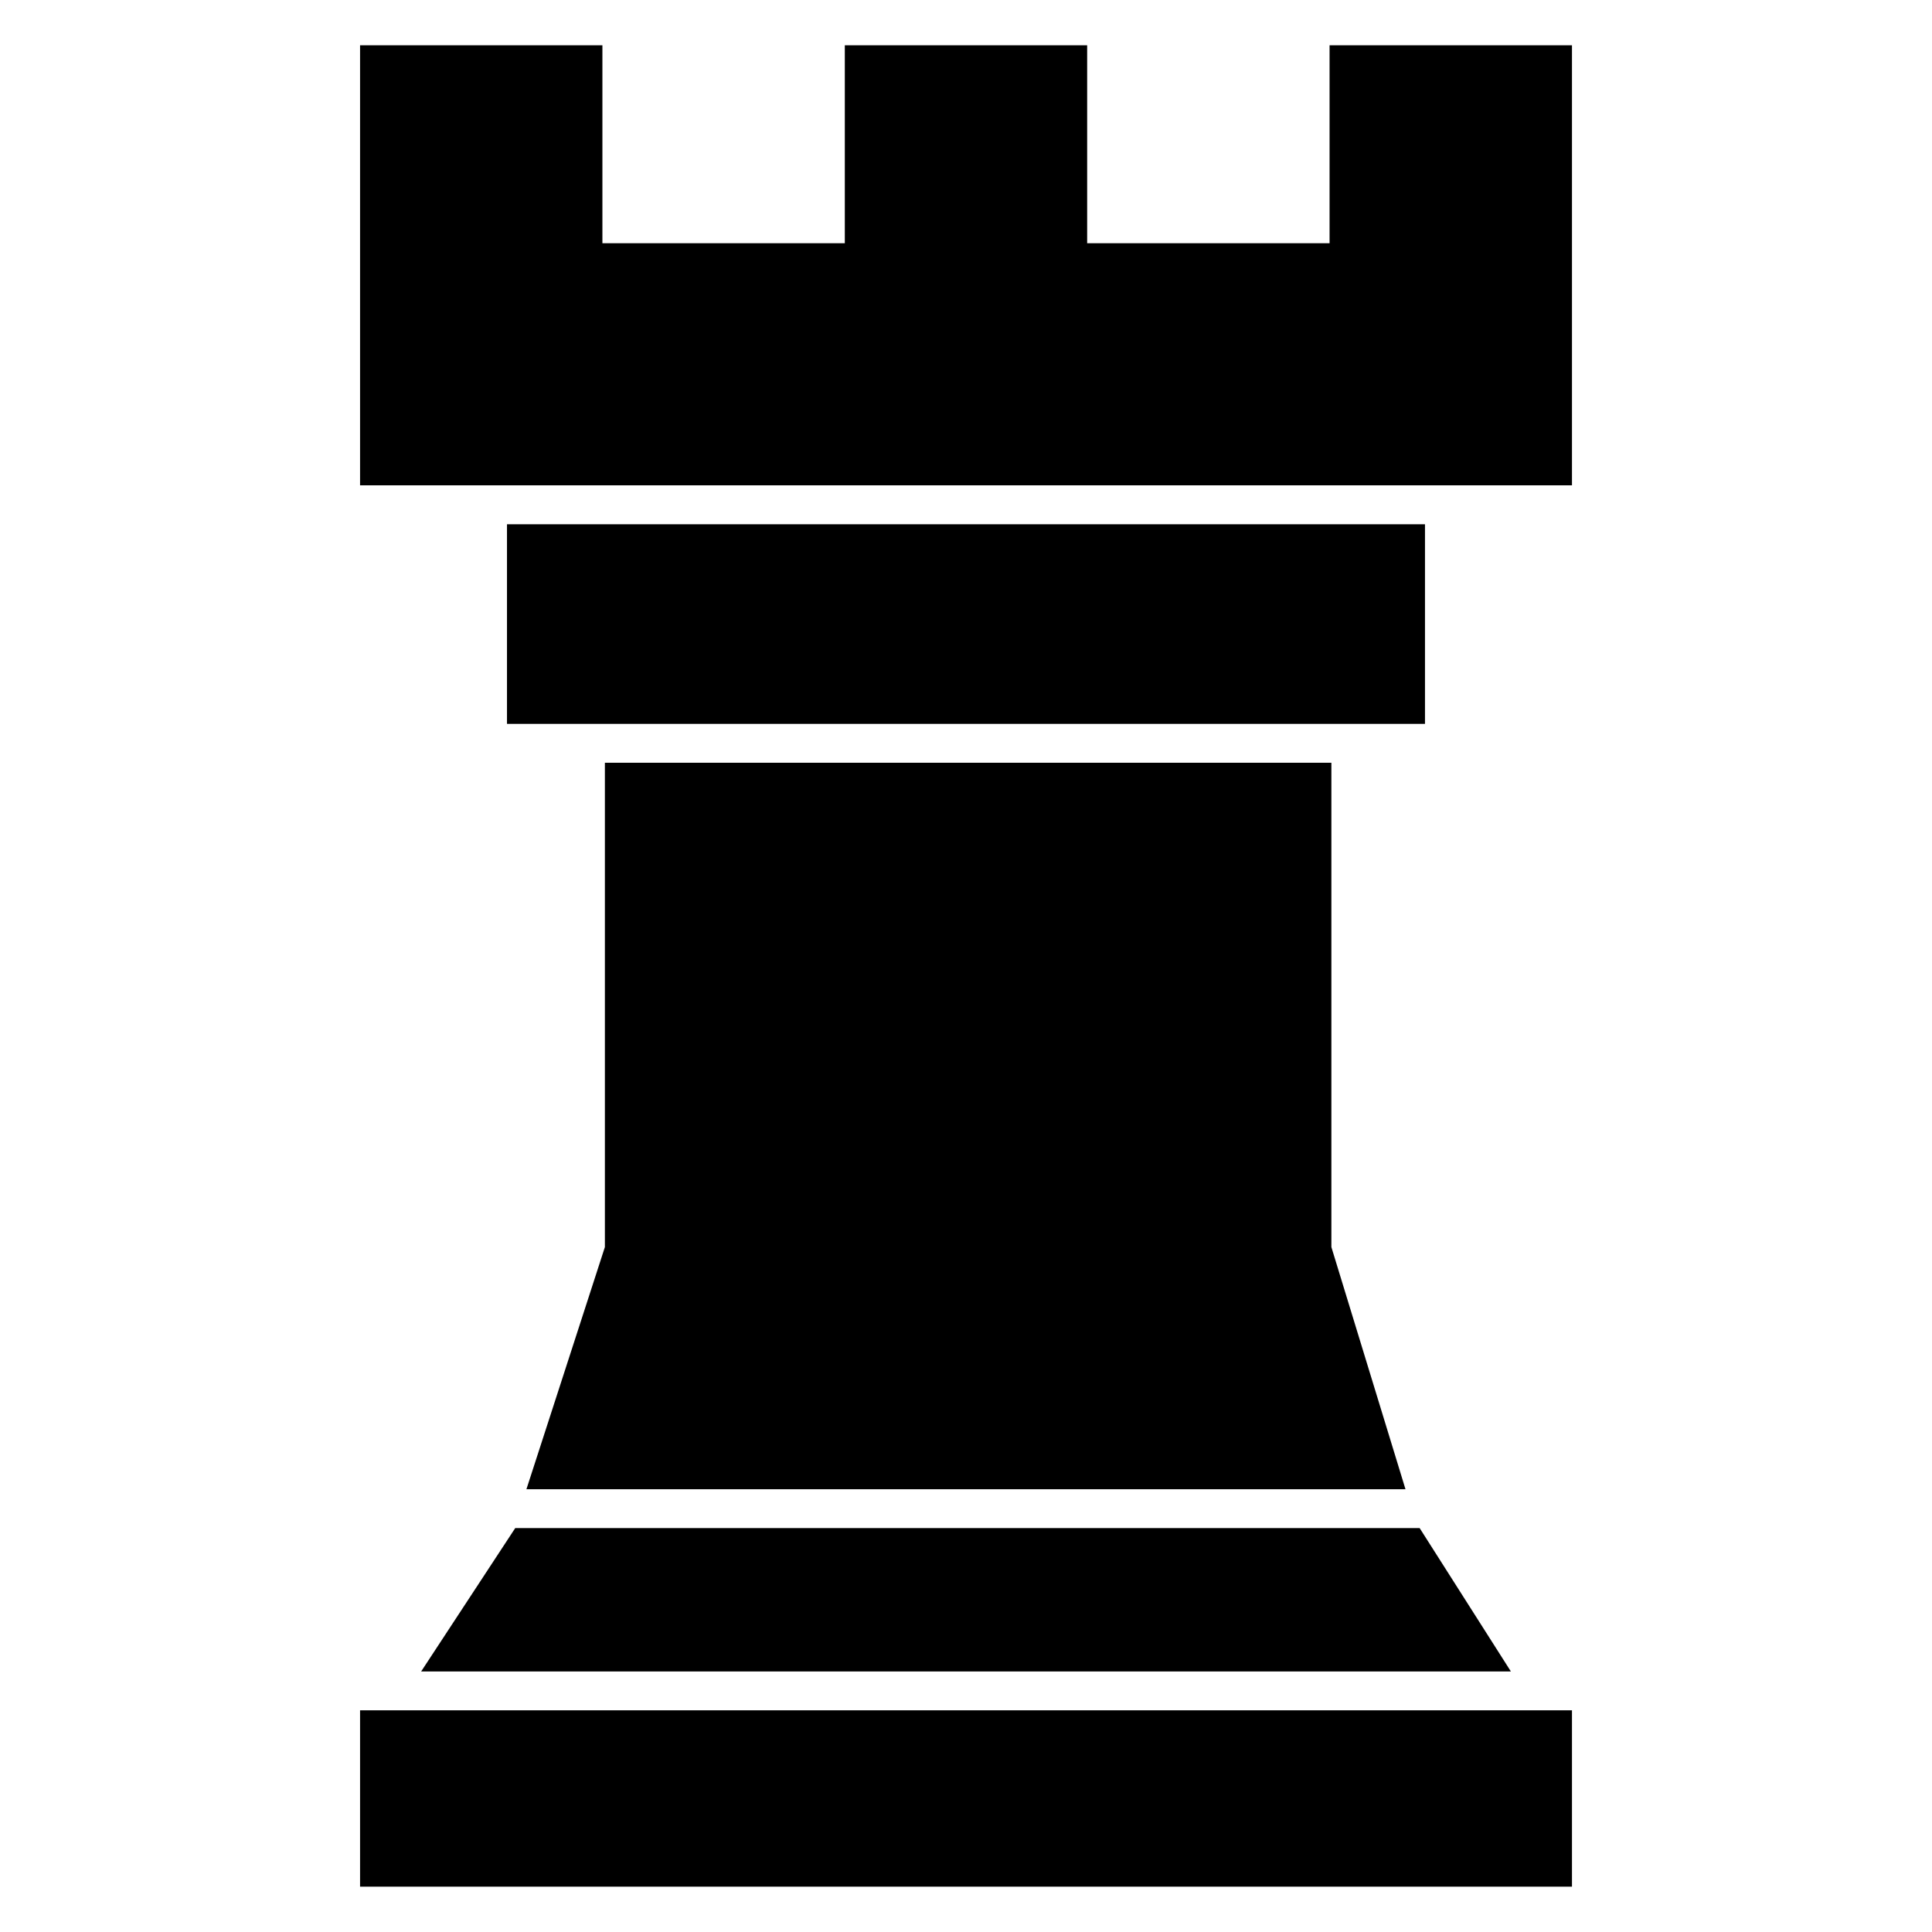 <?xml version="1.0" encoding="UTF-8" standalone="no"?>
<svg
   xmlns:dc="http://purl.org/dc/elements/1.1/"
   xmlns:cc="http://creativecommons.org/ns#"
   xmlns:rdf="http://www.w3.org/1999/02/22-rdf-syntax-ns#"
   xmlns:svg="http://www.w3.org/2000/svg"
   xmlns="http://www.w3.org/2000/svg"
   xmlns:sodipodi="http://sodipodi.sourceforge.net/DTD/sodipodi-0.dtd"
   xmlns:inkscape="http://www.inkscape.org/namespaces/inkscape"
   version="1.1"
   id="svg2"
   width="512"
   height="512"
   viewBox="0 0 512 512"
   sodipodi:docname="Fortified.svg"
   inkscape:version="0.92.4 (5da689c313, 2019-01-14)">
  <defs
     id="defs6" />
  <sodipodi:namedview
     pagecolor="#ffffff"
     bordercolor="#666666"
     borderopacity="1"
     objecttolerance="10"
     gridtolerance="10"
     guidetolerance="10"
     inkscape:pageopacity="0"
     inkscape:pageshadow="2"
     inkscape:window-width="1920"
     inkscape:window-height="1017"
     id="namedview4"
     showgrid="false"
     inkscape:pagecheckerboard="true"
     fit-margin-top="0"
     fit-margin-left="0"
     fit-margin-right="0"
     fit-margin-bottom="0"
     inkscape:zoom="0.83674301"
     inkscape:cx="42.034326"
     inkscape:cy="111.61353"
     inkscape:window-x="-8"
     inkscape:window-y="-8"
     inkscape:window-maximized="1"
     inkscape:current-layer="svg2"
     inkscape:document-rotation="0">
    <inkscape:grid
       type="xygrid"
       id="grid820"
       originx="-693"
       originy="-367.945" />
  </sodipodi:namedview>
  <g
     inkscape:groupmode="layer"
     id="layer1"
     inkscape:label="Leyaa"
     transform="translate(-693,-680.055)" />
  <g
     id="g830"
     transform="translate(1.1818745e-6,-3.4050939e-6)">
    <g
       style="fill:#000000;fill-opacity:1"
       transform="matrix(16.044,0,0,16.044,92.885,1.166)"
       id="g855">
      <path
         id="rect818"
         d="M 0.158,28.178 H 20.176 v 2.913 H 0.158 Z"
         style="opacity:1;fill:#000000;fill-opacity:1;stroke:none;stroke-width:0.5;stroke-linecap:square;stroke-linejoin:miter;stroke-miterlimit:4;stroke-dasharray:none;stroke-opacity:1;paint-order:markers stroke fill"
         inkscape:connector-curvature="0" />
      <path
         sodipodi:nodetypes="ccccc"
         style="fill:#000000;fill-opacity:1;stroke:none;stroke-width:1px;stroke-linecap:butt;stroke-linejoin:miter;stroke-opacity:1"
         d="m 1.167,27.536 1.554,-2.368 H 17.66 l 1.507,2.368 z"
         id="path822"
         inkscape:connector-curvature="0" />
      <path
         style="fill:#000000;fill-opacity:1;stroke:none;stroke-width:1px;stroke-linecap:butt;stroke-linejoin:miter;stroke-opacity:1"
         d="m 4.202,12.526 -3.12e-5,8 -1.296,4 14.52,3e-5 -1.224,-4 v -8 z"
         id="path826"
         inkscape:connector-curvature="0"
         sodipodi:nodetypes="ccccccc" />
      <path
         id="rect828"
         d="M 2.585,8.587 H 17.748 V 11.884 H 2.585 Z"
         style="opacity:1;fill:#000000;fill-opacity:1;stroke:none;stroke-width:0.52;stroke-linecap:square;stroke-linejoin:miter;stroke-miterlimit:4;stroke-dasharray:none;stroke-opacity:1;paint-order:markers stroke fill"
         inkscape:connector-curvature="0" />
      <path
         sodipodi:nodetypes="cccccccccccccc"
         d="M 8.165,0.675 V 3.945 l -4.004,3.11e-5 V 0.675 H 0.158 l 3.07e-6,7.269 20.018,6.24e-5 V 7.945 0.675 H 16.172 V 3.945 H 12.168 V 0.675 Z"
         style="opacity:1;fill:#000000;fill-opacity:1;stroke:none;stroke-width:0.497;stroke-linecap:square;stroke-linejoin:miter;stroke-miterlimit:4;stroke-dasharray:none;stroke-opacity:1;paint-order:markers stroke fill"
         id="rect832"
         inkscape:connector-curvature="0" />
    </g>
  </g>
</svg>
